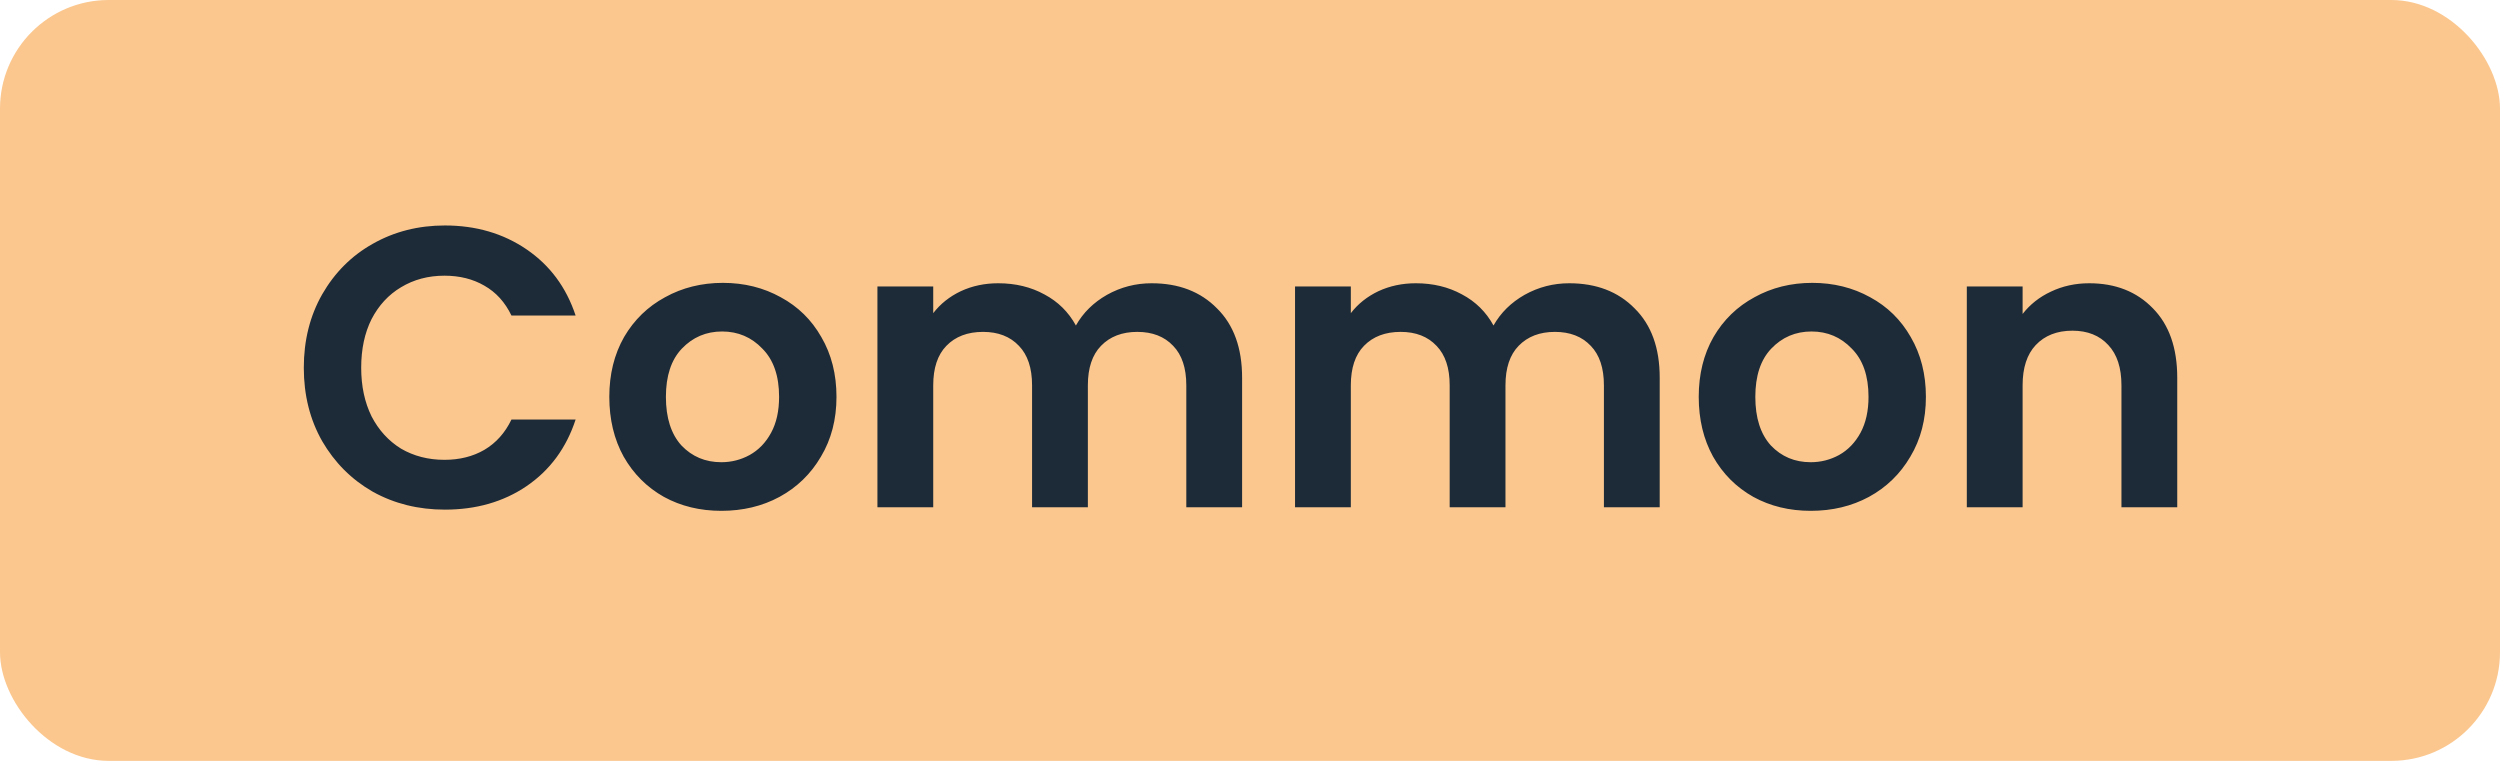 <?xml version="1.0" encoding="UTF-8"?>
<svg xmlns="http://www.w3.org/2000/svg" width="69" height="21" viewBox="0 0 69 21" fill="none">
  <rect width="69" height="21" rx="3" fill="#FBC78E"></rect>
  <path d="M8.385 10.15C8.385 9.395 8.554 8.72 8.891 8.126C9.236 7.525 9.701 7.059 10.288 6.729C10.882 6.392 11.546 6.223 12.279 6.223C13.137 6.223 13.889 6.443 14.534 6.883C15.179 7.323 15.63 7.932 15.887 8.709H14.116C13.94 8.342 13.691 8.067 13.368 7.884C13.053 7.701 12.686 7.609 12.268 7.609C11.821 7.609 11.421 7.715 11.069 7.928C10.724 8.133 10.453 8.427 10.255 8.808C10.064 9.189 9.969 9.637 9.969 10.15C9.969 10.656 10.064 11.103 10.255 11.492C10.453 11.873 10.724 12.17 11.069 12.383C11.421 12.588 11.821 12.691 12.268 12.691C12.686 12.691 13.053 12.599 13.368 12.416C13.691 12.225 13.94 11.947 14.116 11.58H15.887C15.63 12.365 15.179 12.977 14.534 13.417C13.896 13.85 13.144 14.066 12.279 14.066C11.546 14.066 10.882 13.901 10.288 13.571C9.701 13.234 9.236 12.768 8.891 12.174C8.554 11.58 8.385 10.905 8.385 10.15ZM19.908 14.099C19.322 14.099 18.794 13.971 18.324 13.714C17.855 13.45 17.485 13.08 17.213 12.603C16.949 12.126 16.817 11.576 16.817 10.953C16.817 10.33 16.953 9.78 17.224 9.303C17.503 8.826 17.881 8.46 18.357 8.203C18.834 7.939 19.366 7.807 19.952 7.807C20.539 7.807 21.071 7.939 21.547 8.203C22.024 8.46 22.398 8.826 22.669 9.303C22.948 9.78 23.087 10.33 23.087 10.953C23.087 11.576 22.944 12.126 22.658 12.603C22.38 13.08 21.998 13.45 21.514 13.714C21.038 13.971 20.502 14.099 19.908 14.099ZM19.908 12.757C20.187 12.757 20.447 12.691 20.689 12.559C20.939 12.42 21.137 12.214 21.283 11.943C21.43 11.672 21.503 11.342 21.503 10.953C21.503 10.374 21.349 9.93 21.041 9.622C20.741 9.307 20.37 9.149 19.93 9.149C19.49 9.149 19.12 9.307 18.819 9.622C18.526 9.93 18.379 10.374 18.379 10.953C18.379 11.532 18.522 11.98 18.808 12.295C19.102 12.603 19.468 12.757 19.908 12.757ZM31.785 7.818C32.533 7.818 33.134 8.049 33.589 8.511C34.051 8.966 34.282 9.604 34.282 10.425V14H32.742V10.634C32.742 10.157 32.621 9.794 32.379 9.545C32.137 9.288 31.807 9.16 31.389 9.16C30.971 9.16 30.637 9.288 30.388 9.545C30.146 9.794 30.025 10.157 30.025 10.634V14H28.485V10.634C28.485 10.157 28.364 9.794 28.122 9.545C27.88 9.288 27.55 9.16 27.132 9.16C26.707 9.16 26.369 9.288 26.12 9.545C25.878 9.794 25.757 10.157 25.757 10.634V14H24.217V7.906H25.757V8.643C25.955 8.386 26.208 8.185 26.516 8.038C26.831 7.891 27.176 7.818 27.55 7.818C28.027 7.818 28.452 7.921 28.826 8.126C29.2 8.324 29.49 8.61 29.695 8.984C29.893 8.632 30.179 8.35 30.553 8.137C30.934 7.924 31.345 7.818 31.785 7.818ZM43.311 7.818C44.059 7.818 44.661 8.049 45.115 8.511C45.577 8.966 45.808 9.604 45.808 10.425V14H44.268V10.634C44.268 10.157 44.147 9.794 43.905 9.545C43.663 9.288 43.333 9.16 42.915 9.16C42.497 9.16 42.164 9.288 41.914 9.545C41.672 9.794 41.551 10.157 41.551 10.634V14H40.011V10.634C40.011 10.157 39.89 9.794 39.648 9.545C39.406 9.288 39.076 9.16 38.658 9.16C38.233 9.16 37.896 9.288 37.646 9.545C37.404 9.794 37.283 10.157 37.283 10.634V14H35.743V7.906H37.283V8.643C37.481 8.386 37.734 8.185 38.042 8.038C38.358 7.891 38.702 7.818 39.076 7.818C39.553 7.818 39.978 7.921 40.352 8.126C40.726 8.324 41.016 8.61 41.221 8.984C41.419 8.632 41.705 8.35 42.079 8.137C42.461 7.924 42.871 7.818 43.311 7.818ZM49.976 14.099C49.389 14.099 48.861 13.971 48.392 13.714C47.922 13.45 47.552 13.08 47.281 12.603C47.017 12.126 46.885 11.576 46.885 10.953C46.885 10.33 47.02 9.78 47.292 9.303C47.57 8.826 47.948 8.46 48.425 8.203C48.901 7.939 49.433 7.807 50.02 7.807C50.606 7.807 51.138 7.939 51.615 8.203C52.091 8.46 52.465 8.826 52.737 9.303C53.015 9.78 53.155 10.33 53.155 10.953C53.155 11.576 53.012 12.126 52.726 12.603C52.447 13.08 52.066 13.45 51.582 13.714C51.105 13.971 50.57 14.099 49.976 14.099ZM49.976 12.757C50.254 12.757 50.515 12.691 50.757 12.559C51.006 12.42 51.204 12.214 51.351 11.943C51.497 11.672 51.571 11.342 51.571 10.953C51.571 10.374 51.417 9.93 51.109 9.622C50.808 9.307 50.438 9.149 49.998 9.149C49.558 9.149 49.187 9.307 48.887 9.622C48.593 9.93 48.447 10.374 48.447 10.953C48.447 11.532 48.59 11.98 48.876 12.295C49.169 12.603 49.536 12.757 49.976 12.757ZM57.661 7.818C58.387 7.818 58.974 8.049 59.421 8.511C59.869 8.966 60.092 9.604 60.092 10.425V14H58.552V10.634C58.552 10.15 58.431 9.78 58.189 9.523C57.947 9.259 57.617 9.127 57.199 9.127C56.774 9.127 56.437 9.259 56.187 9.523C55.945 9.78 55.824 10.15 55.824 10.634V14H54.284V7.906H55.824V8.665C56.03 8.401 56.29 8.196 56.605 8.049C56.928 7.895 57.28 7.818 57.661 7.818Z" fill="#1D2B38"></path>
</svg>
